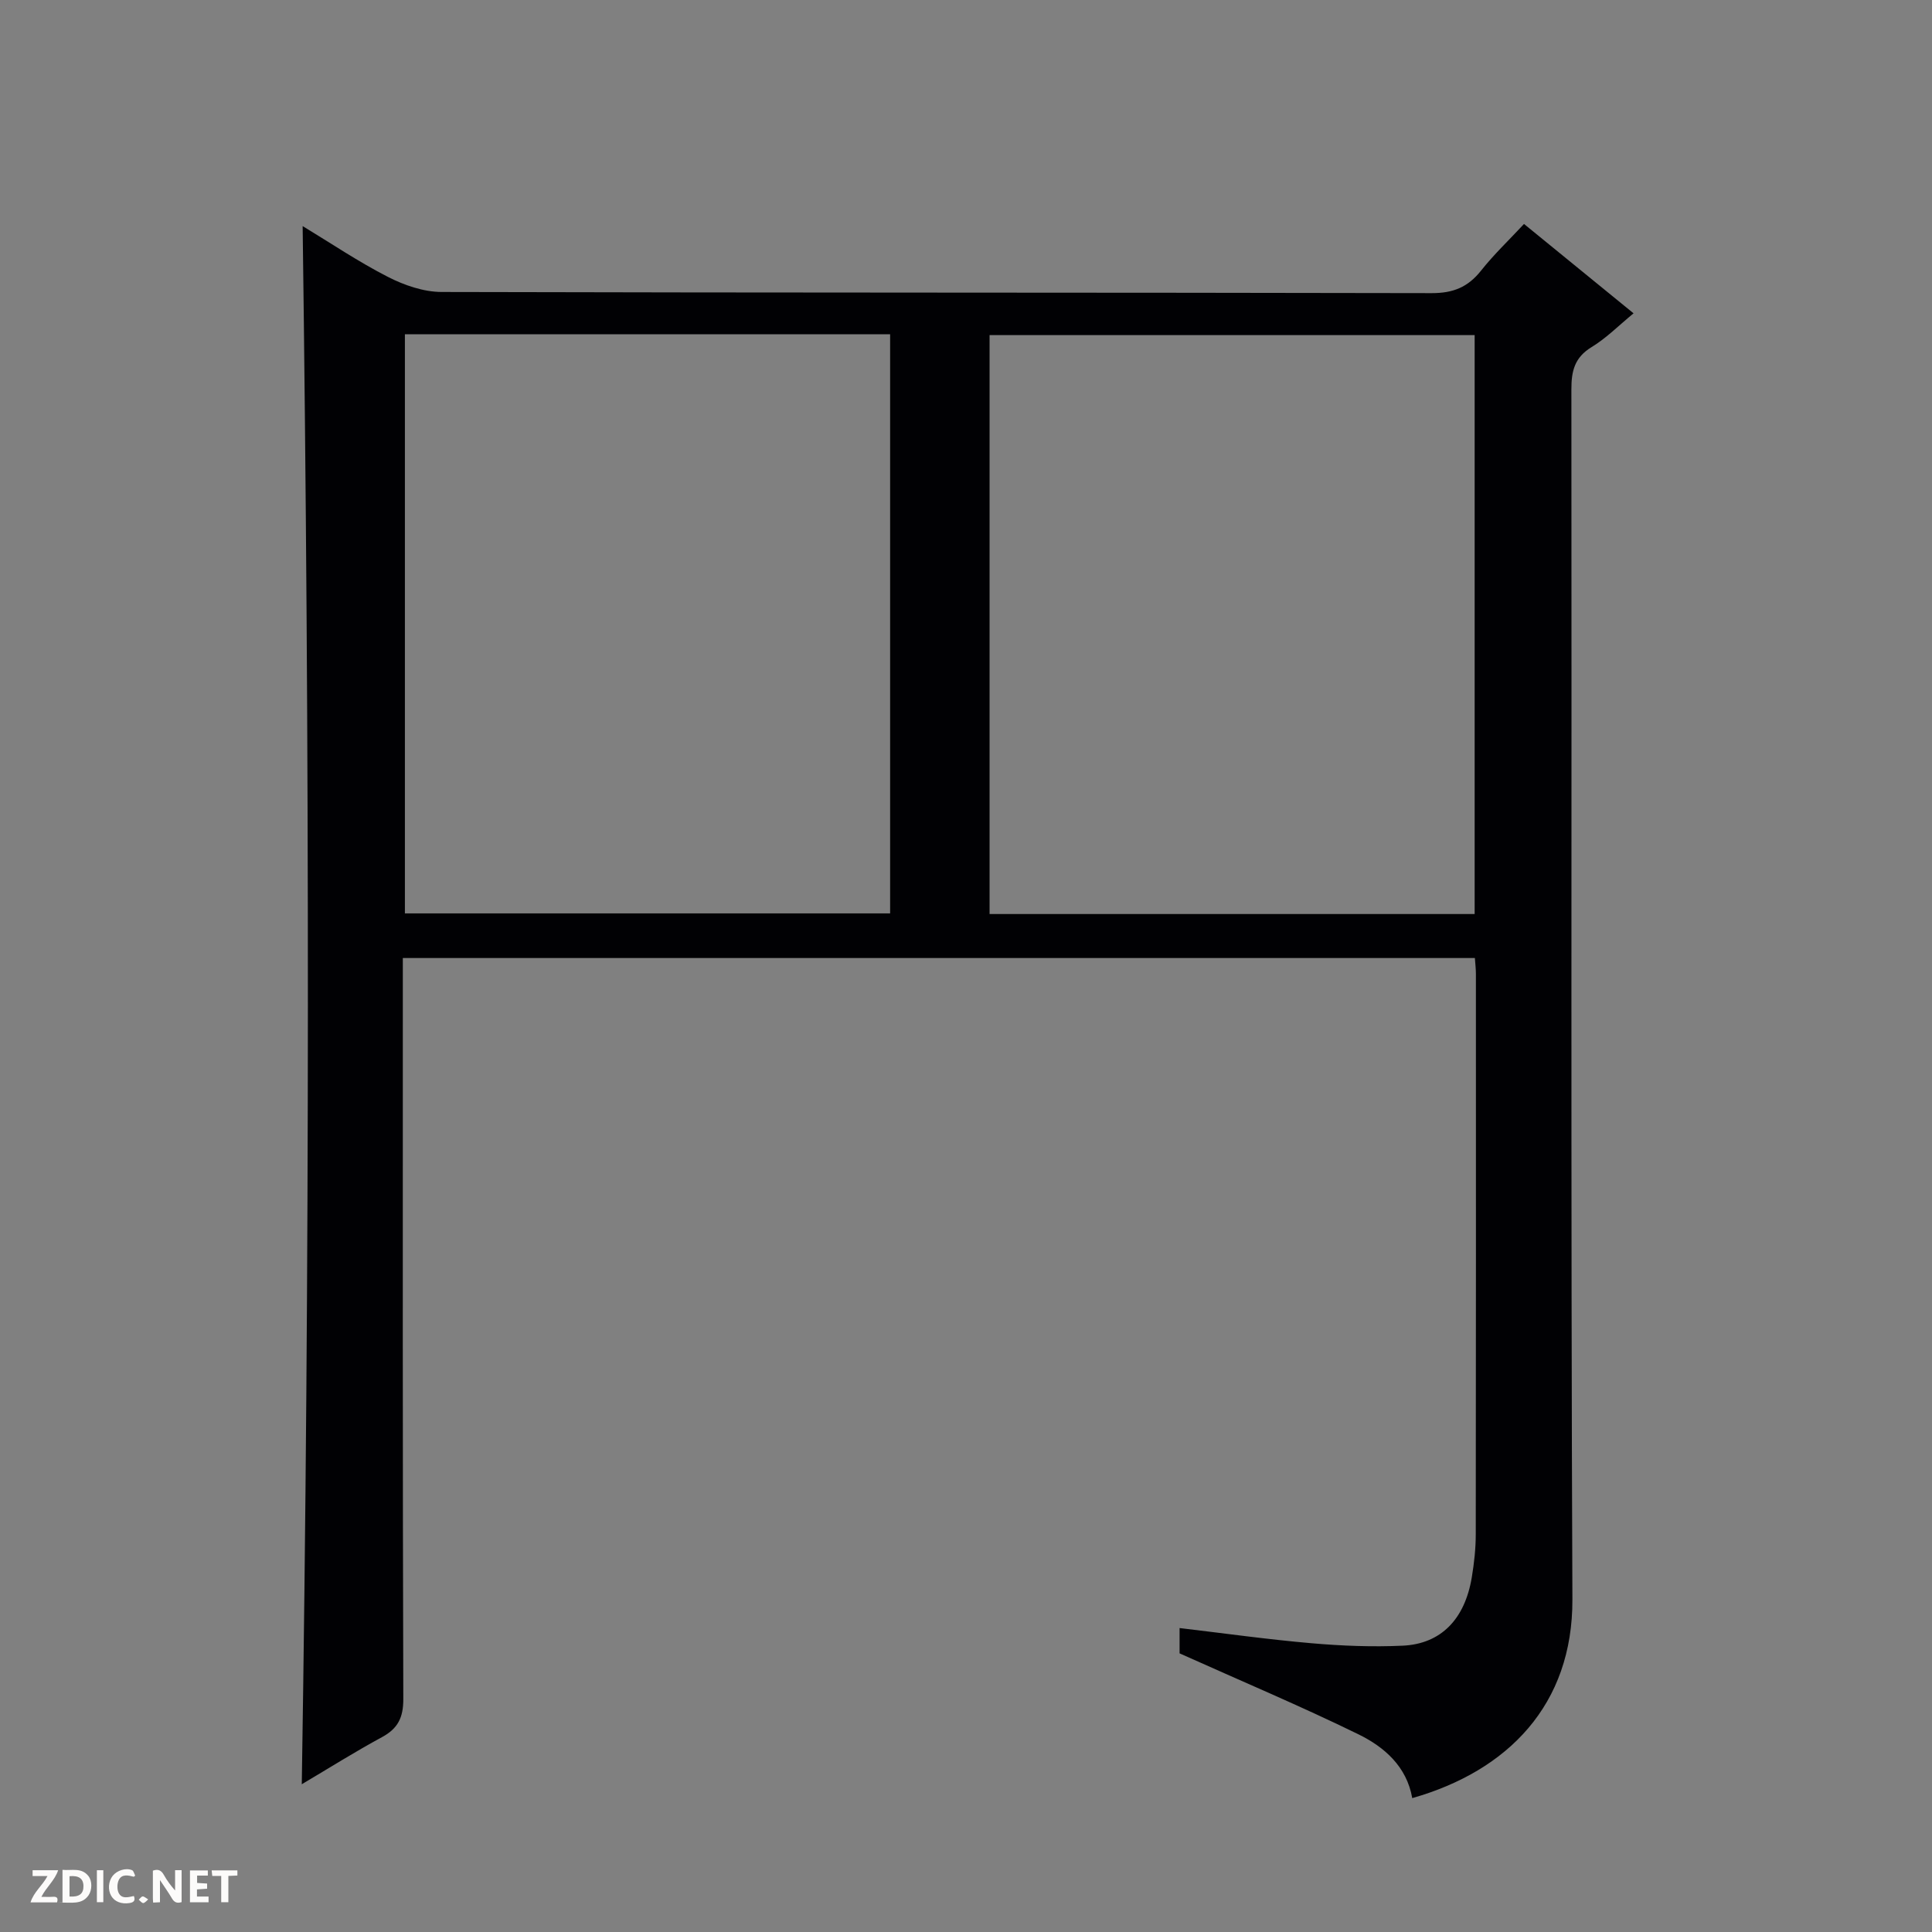 <svg enable-background="new 0 0 400 400" viewBox="0 0 400 400" xmlns="http://www.w3.org/2000/svg"><rect x="0" y="0" width="400" height="400" fill="#808080" stroke="none"/><g fill="#fcfbfa"><path d="m37.59 393.81c-.92.31-1.52.05-2-.78-.7-1.2-1.52-2.34-2.47-3.78v4.59c-.55.03-.95.05-1.41.07-.03-.37-.06-.64-.06-.91 0-1.91 0-3.81 0-5.7 1.13-.41 1.77-.03 2.29.91.62 1.11 1.38 2.14 2.31 3.19v-4.2h1.35v6.61z"/><path d="m12.94 393.88v-6.75c1.9.19 3.93-.54 5.37 1.29.8 1.01.78 2.88.03 3.97-1.37 1.97-3.4 1.51-6.4 1.49m2.45-1.22c2.04.12 2.92-.58 2.89-2.21-.03-1.51-.98-2.19-2.89-2z"/><path d="m11.81 393.87h-5.49c.68-2.18 2.47-3.48 3.51-5.45h-3.08v-1.21h5.29c-.71 2.13-2.44 3.48-3.47 5.51.86 0 1.63.04 2.39-.01.79-.05 1.14.21.85 1.16"/><path d="m39.33 393.86v-6.61h3.7v1.07h-2.22v1.52c.68.04 1.34.09 2.07.13v1.07c-.72.05-1.38.09-2.1.14v1.48h2.4v1.19h-3.85z"/><path d="m27.71 388.56c-1.15-.3-2.46-.61-3.1.64-.37.73-.41 1.93-.06 2.67.63 1.35 1.99.93 3.17.68.35.94-.01 1.32-.93 1.46-1.62.25-3.05-.27-3.76-1.48-.73-1.24-.6-3.03.31-4.17.88-1.11 2.71-1.7 4-1.16.32.13.44.74.65 1.12-.1.08-.19.16-.28.24"/><path d="m49.15 387.24v1.07c-.59.02-1.17.05-1.87.08v5.44h-1.48v-5.44h-1.85c-.05-.4-.08-.73-.13-1.15z"/><path d="m20.06 387.21h1.33v6.62h-1.33z"/><path d="m30.68 393.25c-.39.38-.8.79-1.05.76-.32-.05-.6-.45-.9-.7.26-.24.51-.64.8-.67.29-.04.62.3 1.15.61"/></g><path d="m244.22 342.31c0-1.06 0-3.01 0-5.24 9.25 1.09 18.24 2.36 27.27 3.14 6.29.55 12.65.8 18.94.51 7.93-.37 12.86-5.51 14.29-14.16.49-2.94.82-5.95.82-8.93.05-38.67.04-77.33.03-116 0-.98-.12-1.96-.21-3.28-73.91 0-147.63 0-221.96 0v6.41c0 49-.05 98 .1 146.99.01 3.86-1.11 6.12-4.44 7.92-5.51 2.98-10.81 6.32-16.58 9.74 1.69-107.69 1.62-214.83.18-322.6 5.83 3.53 11.54 7.39 17.64 10.51 3.38 1.73 7.39 3.12 11.12 3.13 68.33.18 136.66.09 204.99.24 4.44.01 7.5-1.23 10.21-4.64 2.66-3.36 5.8-6.34 8.91-9.68 7.58 6.19 14.91 12.16 22.68 18.5-3.07 2.52-5.65 5.15-8.7 7-3.51 2.14-4.18 4.94-4.17 8.75.09 83.5-.14 166.99.21 250.49.09 21.87-13.37 35.54-33.16 41.17-1.14-6.54-5.77-10.58-11.14-13.21-11.9-5.82-24.14-10.97-37.03-16.76zm-160.39-273.1v119.9h100.46c0-40.22 0-79.96 0-119.9-33.57 0-66.82 0-100.46 0zm221.48.17c-33.78 0-67.15 0-100.43 0v119.86h100.43c0-40.08 0-79.8 0-119.86z" fill="#010104"/></svg>